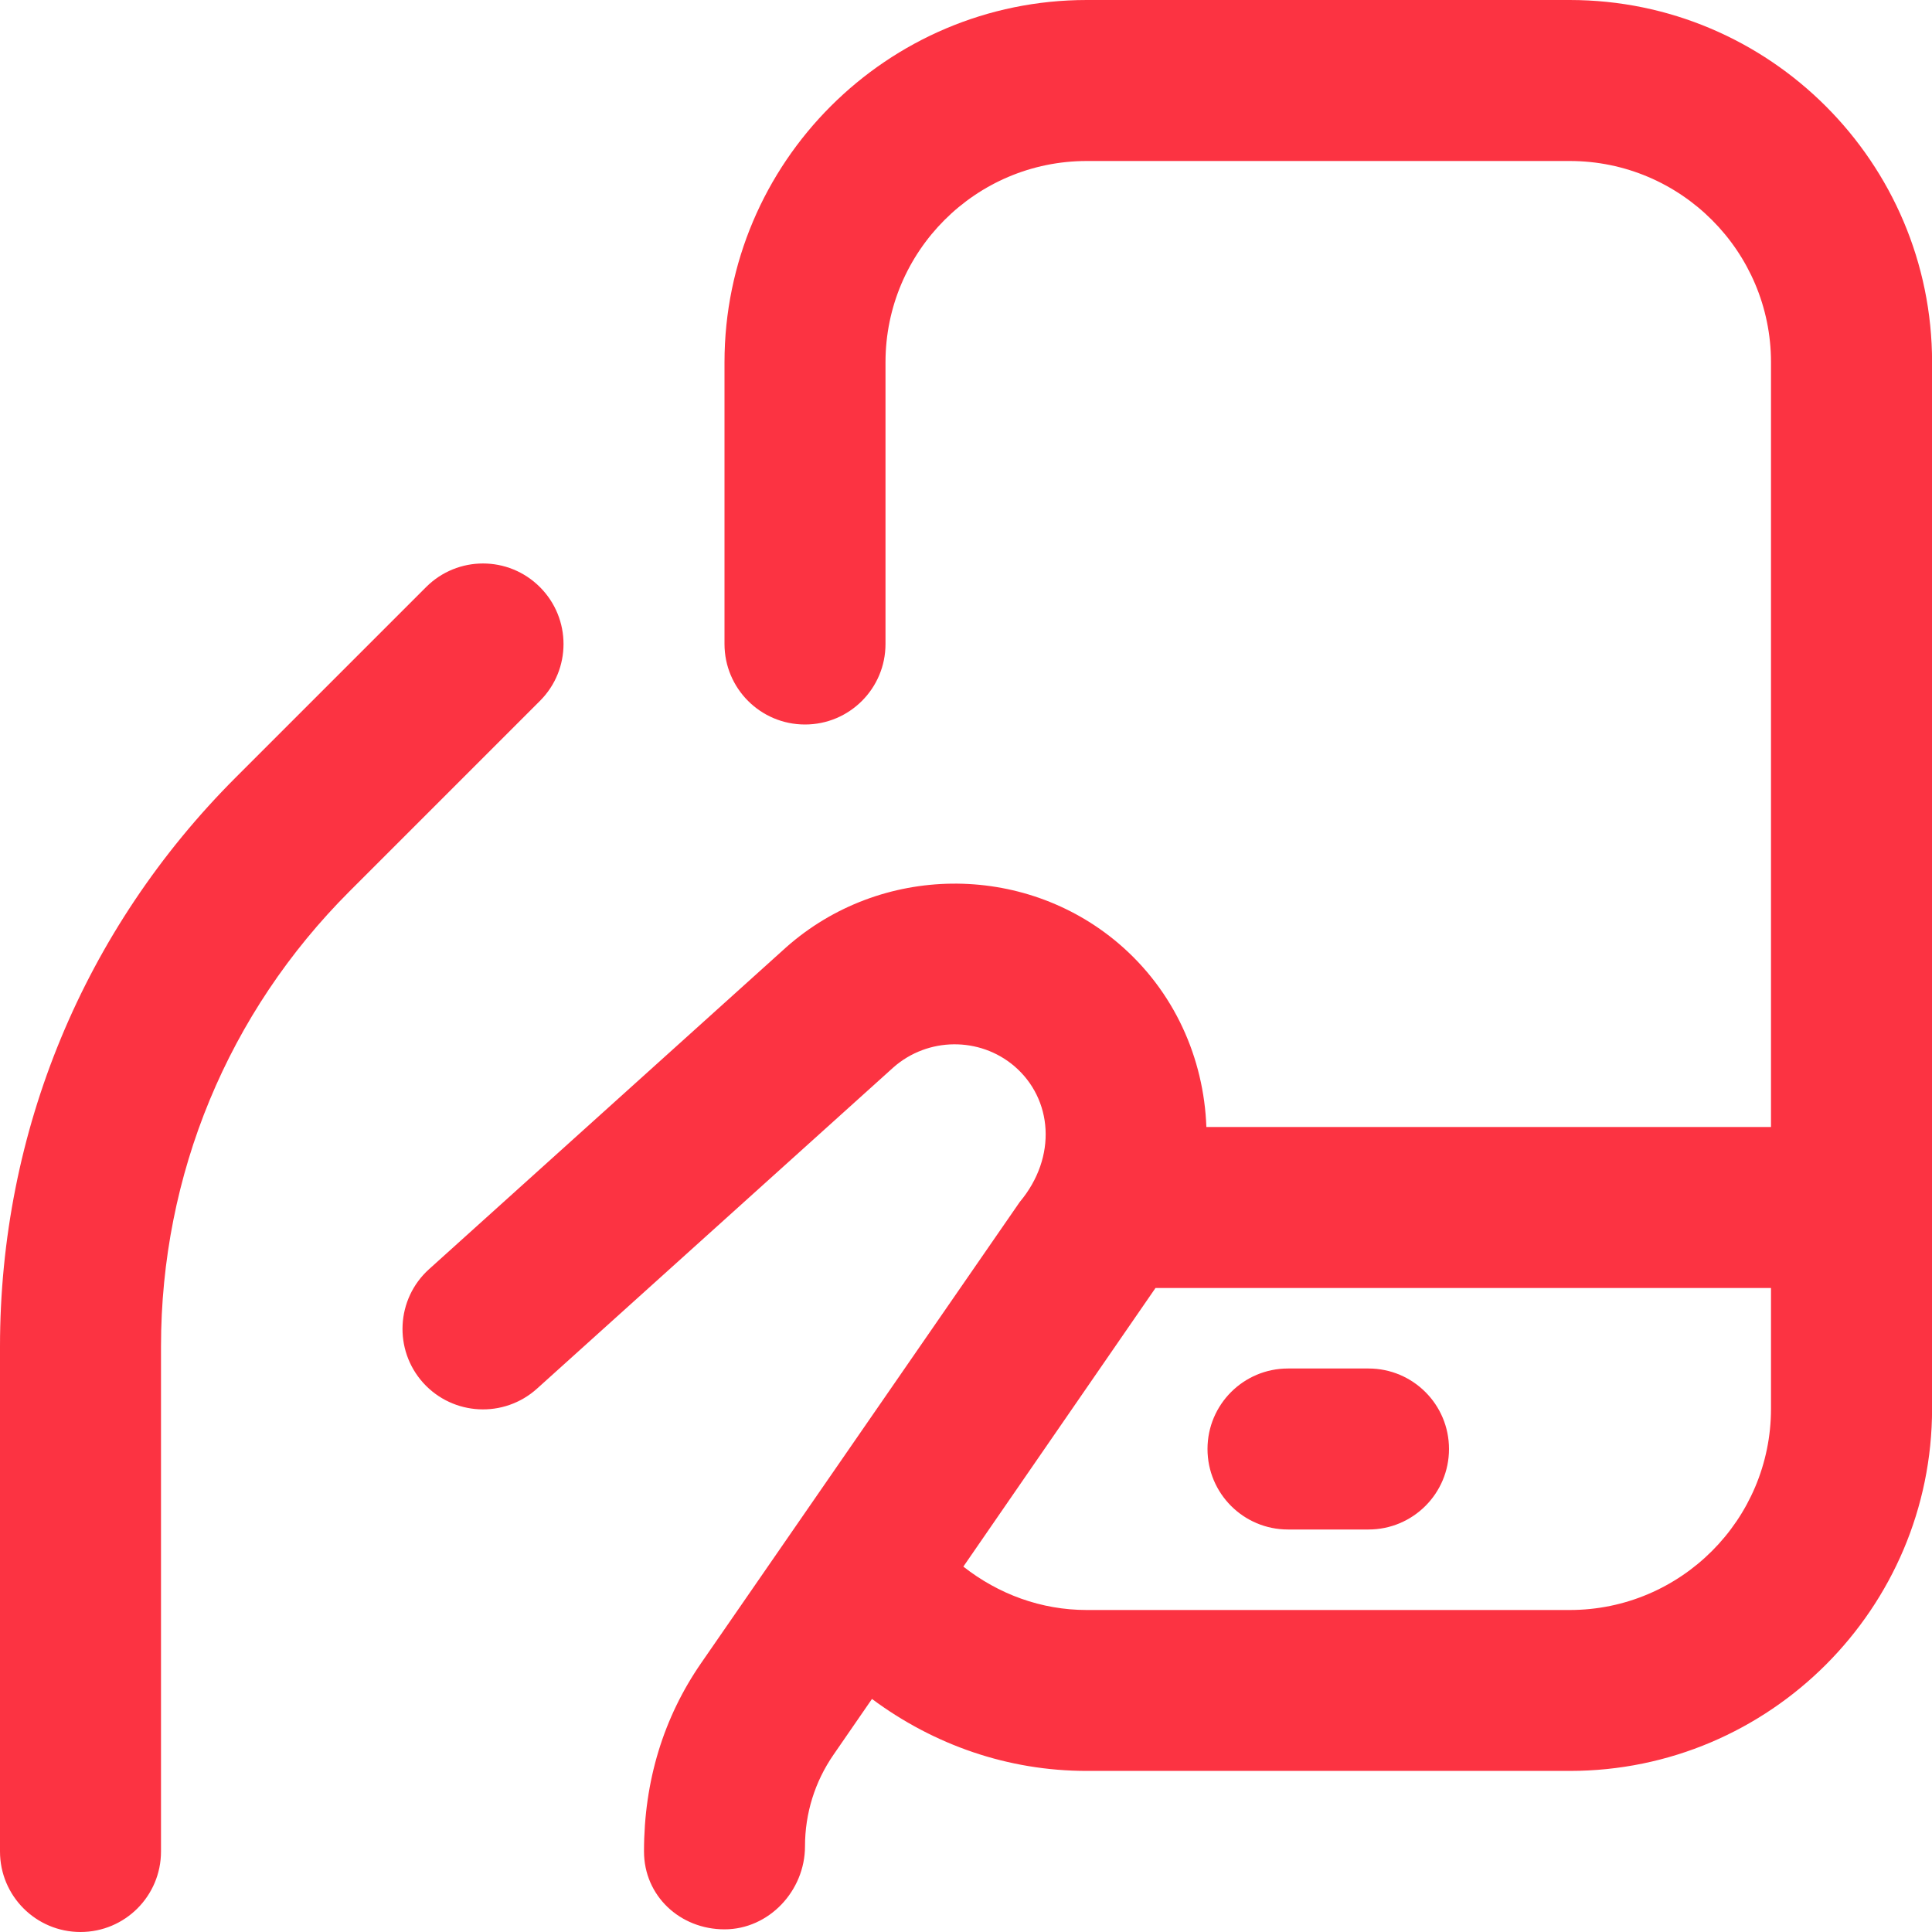 <svg width="24" height="24" viewBox="0 0 24 24" fill="none" xmlns="http://www.w3.org/2000/svg">
<g clip-path="url(#clip0_159_674)">
<path d="M19.5 0H13.5C11.019 0 9 2.019 9 4.5V8C9 8.552 9.447 9 10 9C10.553 9 11 8.552 11 8V4.5C11 3.122 12.121 2 13.5 2H19.5C20.879 2 22 3.122 22 4.5V14H14.986C14.955 13.148 14.591 12.312 13.893 11.718C12.709 10.713 10.938 10.731 9.768 11.766L5.33 15.766C4.92 16.136 4.888 16.768 5.257 17.178C5.628 17.588 6.259 17.62 6.67 17.251L11.1 13.258C11.527 12.883 12.168 12.878 12.598 13.242C13.077 13.65 13.136 14.372 12.668 14.931L8.708 20.662C8.245 21.333 8 22.12 8 22.999C8 23.551 8.447 23.967 9 23.967C9.553 23.967 10 23.487 10 22.935C10 22.527 10.122 22.134 10.354 21.798L10.832 21.105C11.602 21.677 12.522 21.999 13.501 21.999H19.501C21.982 21.999 24.001 19.98 24.001 17.499V4.5C24.001 2.019 21.981 0 19.5 0ZM22 17.5C22 18.878 20.879 20 19.5 20H13.5C12.934 20 12.404 19.804 11.967 19.461C12.08 19.297 14.244 16.161 14.354 16H22V17.5ZM15 18C15 17.448 15.447 17 16 17H17C17.553 17 18 17.448 18 18C18 18.552 17.553 19 17 19H16C15.447 19 15 18.552 15 18ZM6.707 8.707L4.343 11.071C2.832 12.582 2 14.592 2 16.728V23C2 23.552 1.553 24 1 24C0.447 24 0 23.552 0 23V16.728C0 14.057 1.04 11.546 2.929 9.657L5.293 7.293C5.684 6.902 6.316 6.902 6.707 7.293C7.098 7.684 7.098 8.317 6.707 8.707Z" fill="#FC3342"/>
</g>
<defs>
<clipPath id="clip0_159_674">
<rect width="24" height="24" fill="white"/>
</clipPath>
</defs>
</svg>

